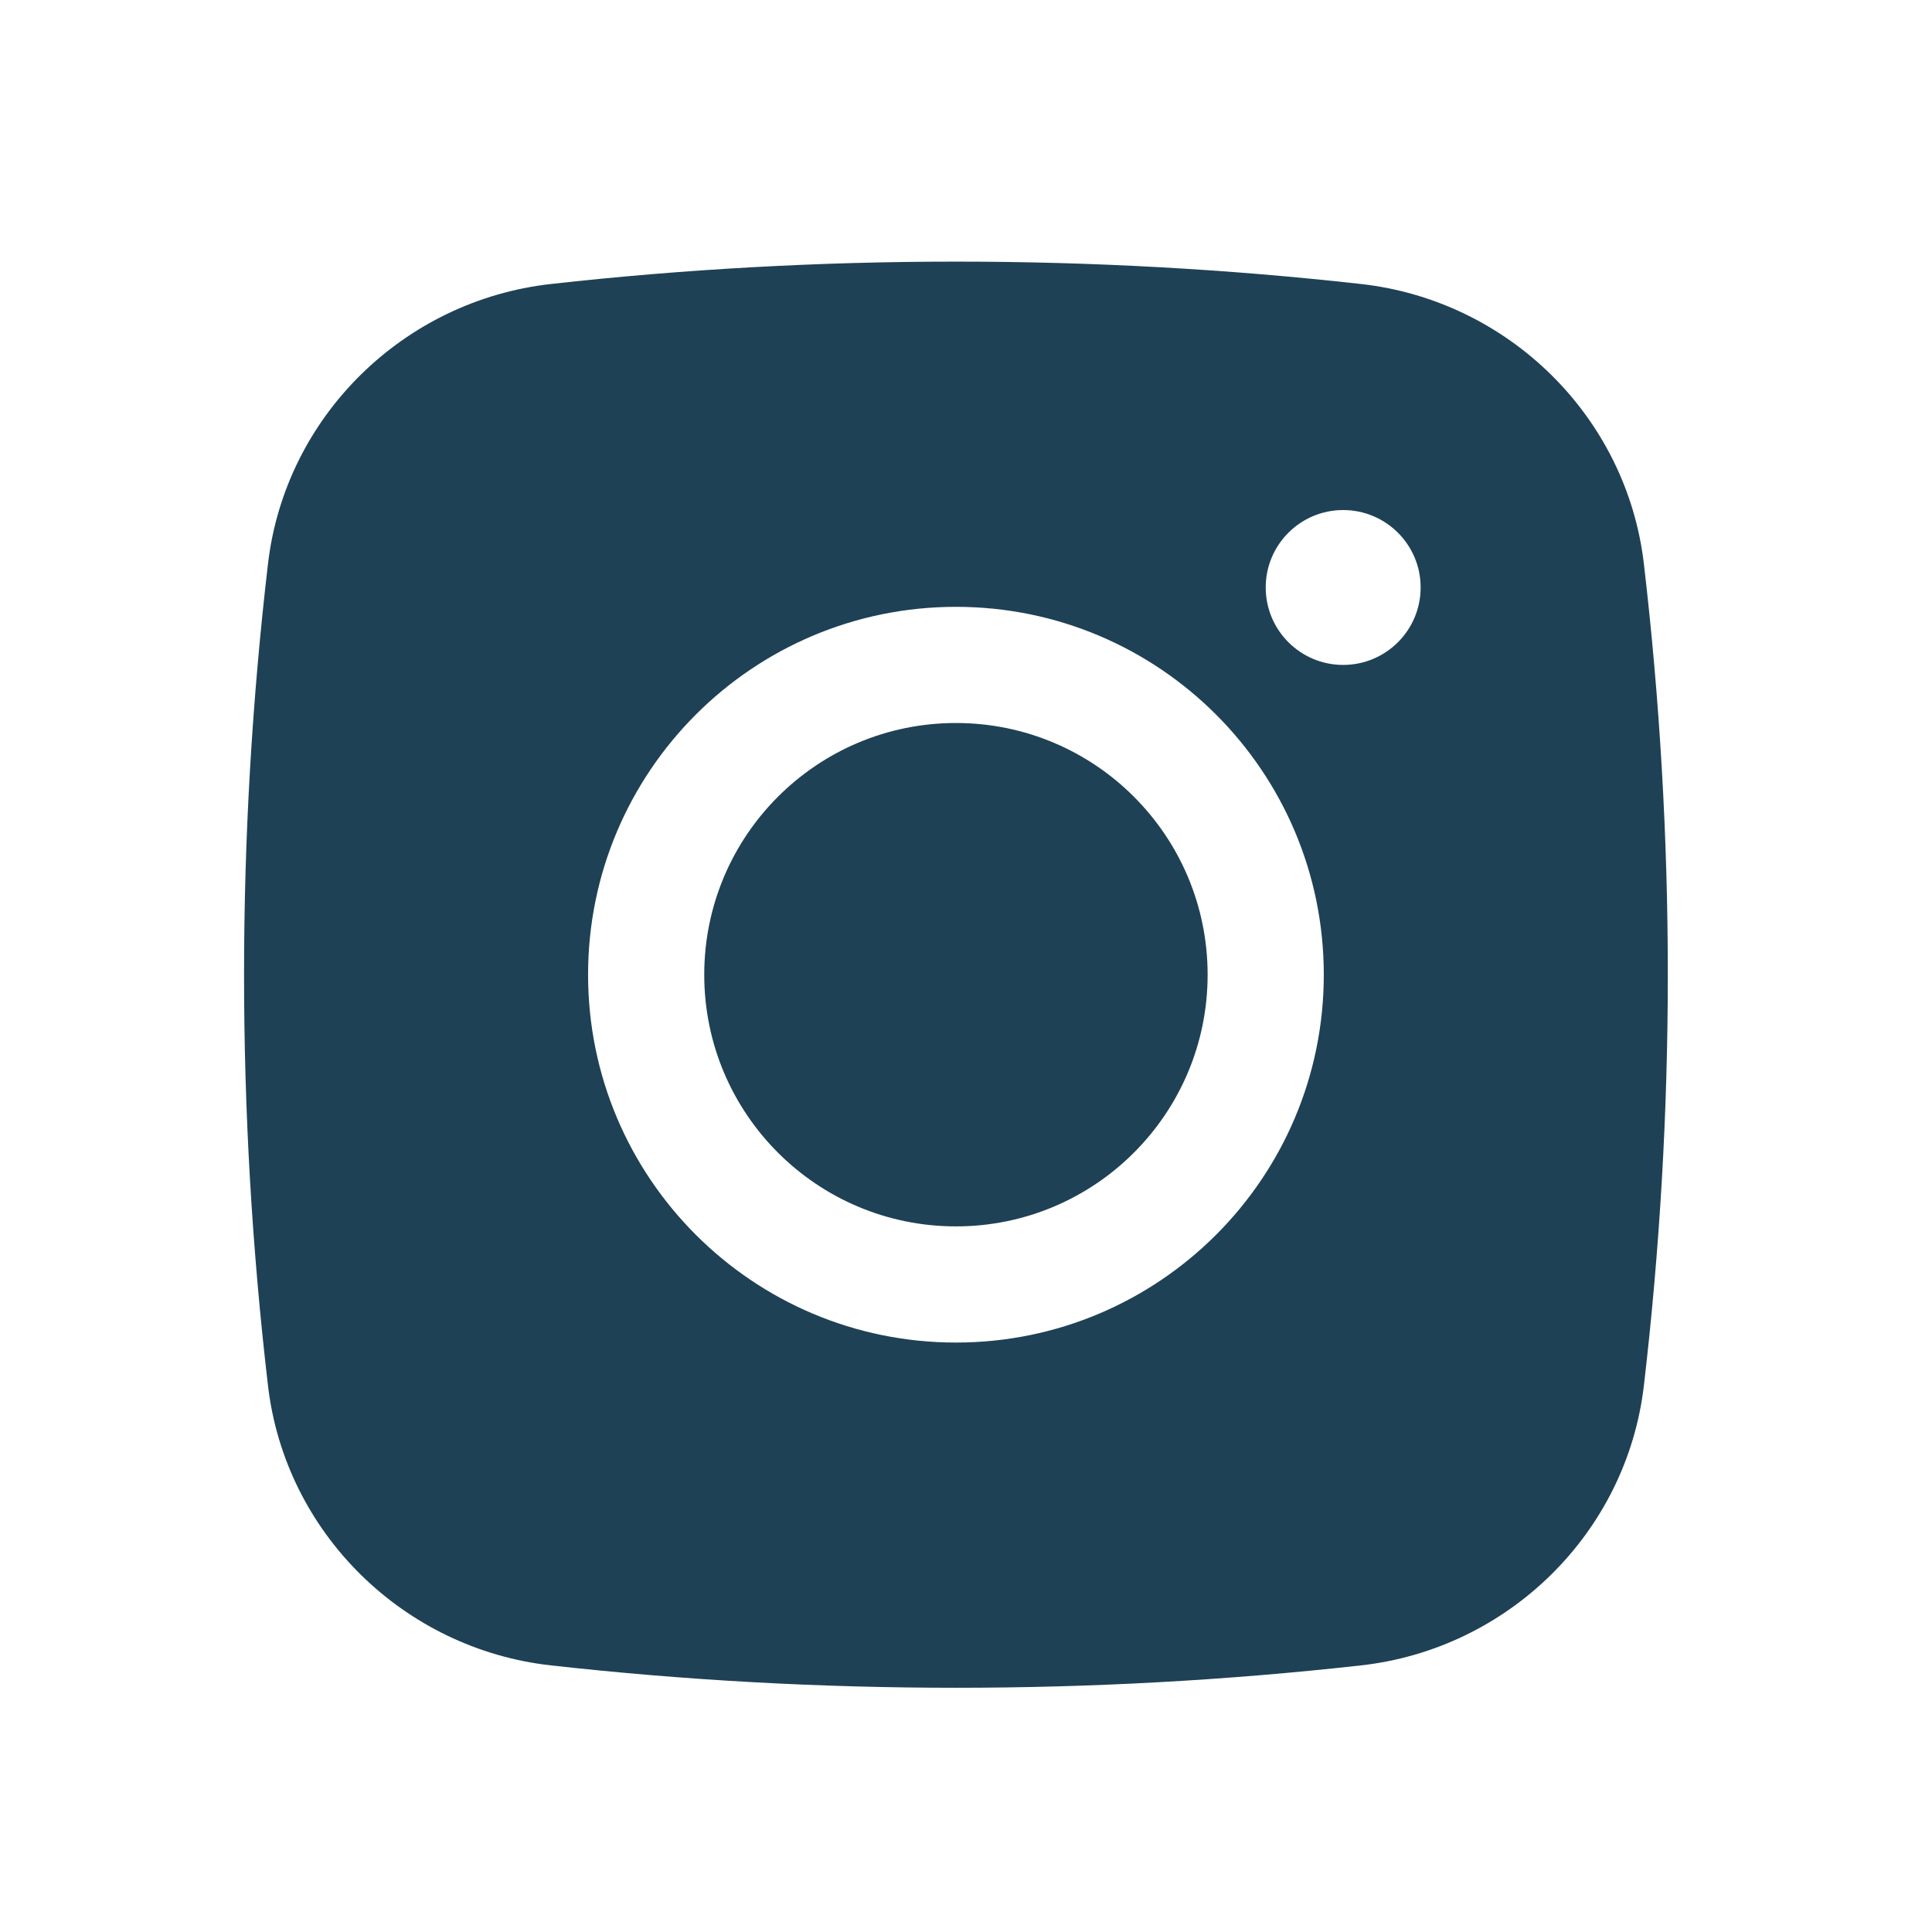 <svg width="31" height="31" viewBox="0 0 31 31" fill="none" xmlns="http://www.w3.org/2000/svg">
<path d="M15.339 11.601C13.108 11.601 11.3 13.409 11.3 15.64C11.3 17.87 13.108 19.678 15.339 19.678C17.569 19.678 19.377 17.87 19.377 15.64C19.377 13.409 17.569 11.601 15.339 11.601Z" fill="#1E4155"/>
<path fill-rule="evenodd" clip-rule="evenodd" d="M8.839 4.557C13.124 4.078 17.554 4.078 21.838 4.557C24.198 4.821 26.1 6.679 26.377 9.047C26.889 13.427 26.889 17.852 26.377 22.233C26.1 24.6 24.198 26.459 21.838 26.722C17.554 27.201 13.124 27.201 8.839 26.722C6.48 26.459 4.577 24.6 4.3 22.233C3.788 17.852 3.788 13.427 4.3 9.047C4.577 6.679 6.48 4.821 8.839 4.557ZM21.552 8.184C20.866 8.184 20.309 8.74 20.309 9.426C20.309 10.113 20.866 10.669 21.552 10.669C22.238 10.669 22.795 10.113 22.795 9.426C22.795 8.74 22.238 8.184 21.552 8.184ZM9.436 15.64C9.436 12.38 12.079 9.737 15.339 9.737C18.599 9.737 21.241 12.38 21.241 15.64C21.241 18.899 18.599 21.542 15.339 21.542C12.079 21.542 9.436 18.899 9.436 15.64Z" fill="#1E4155"/>
</svg>
